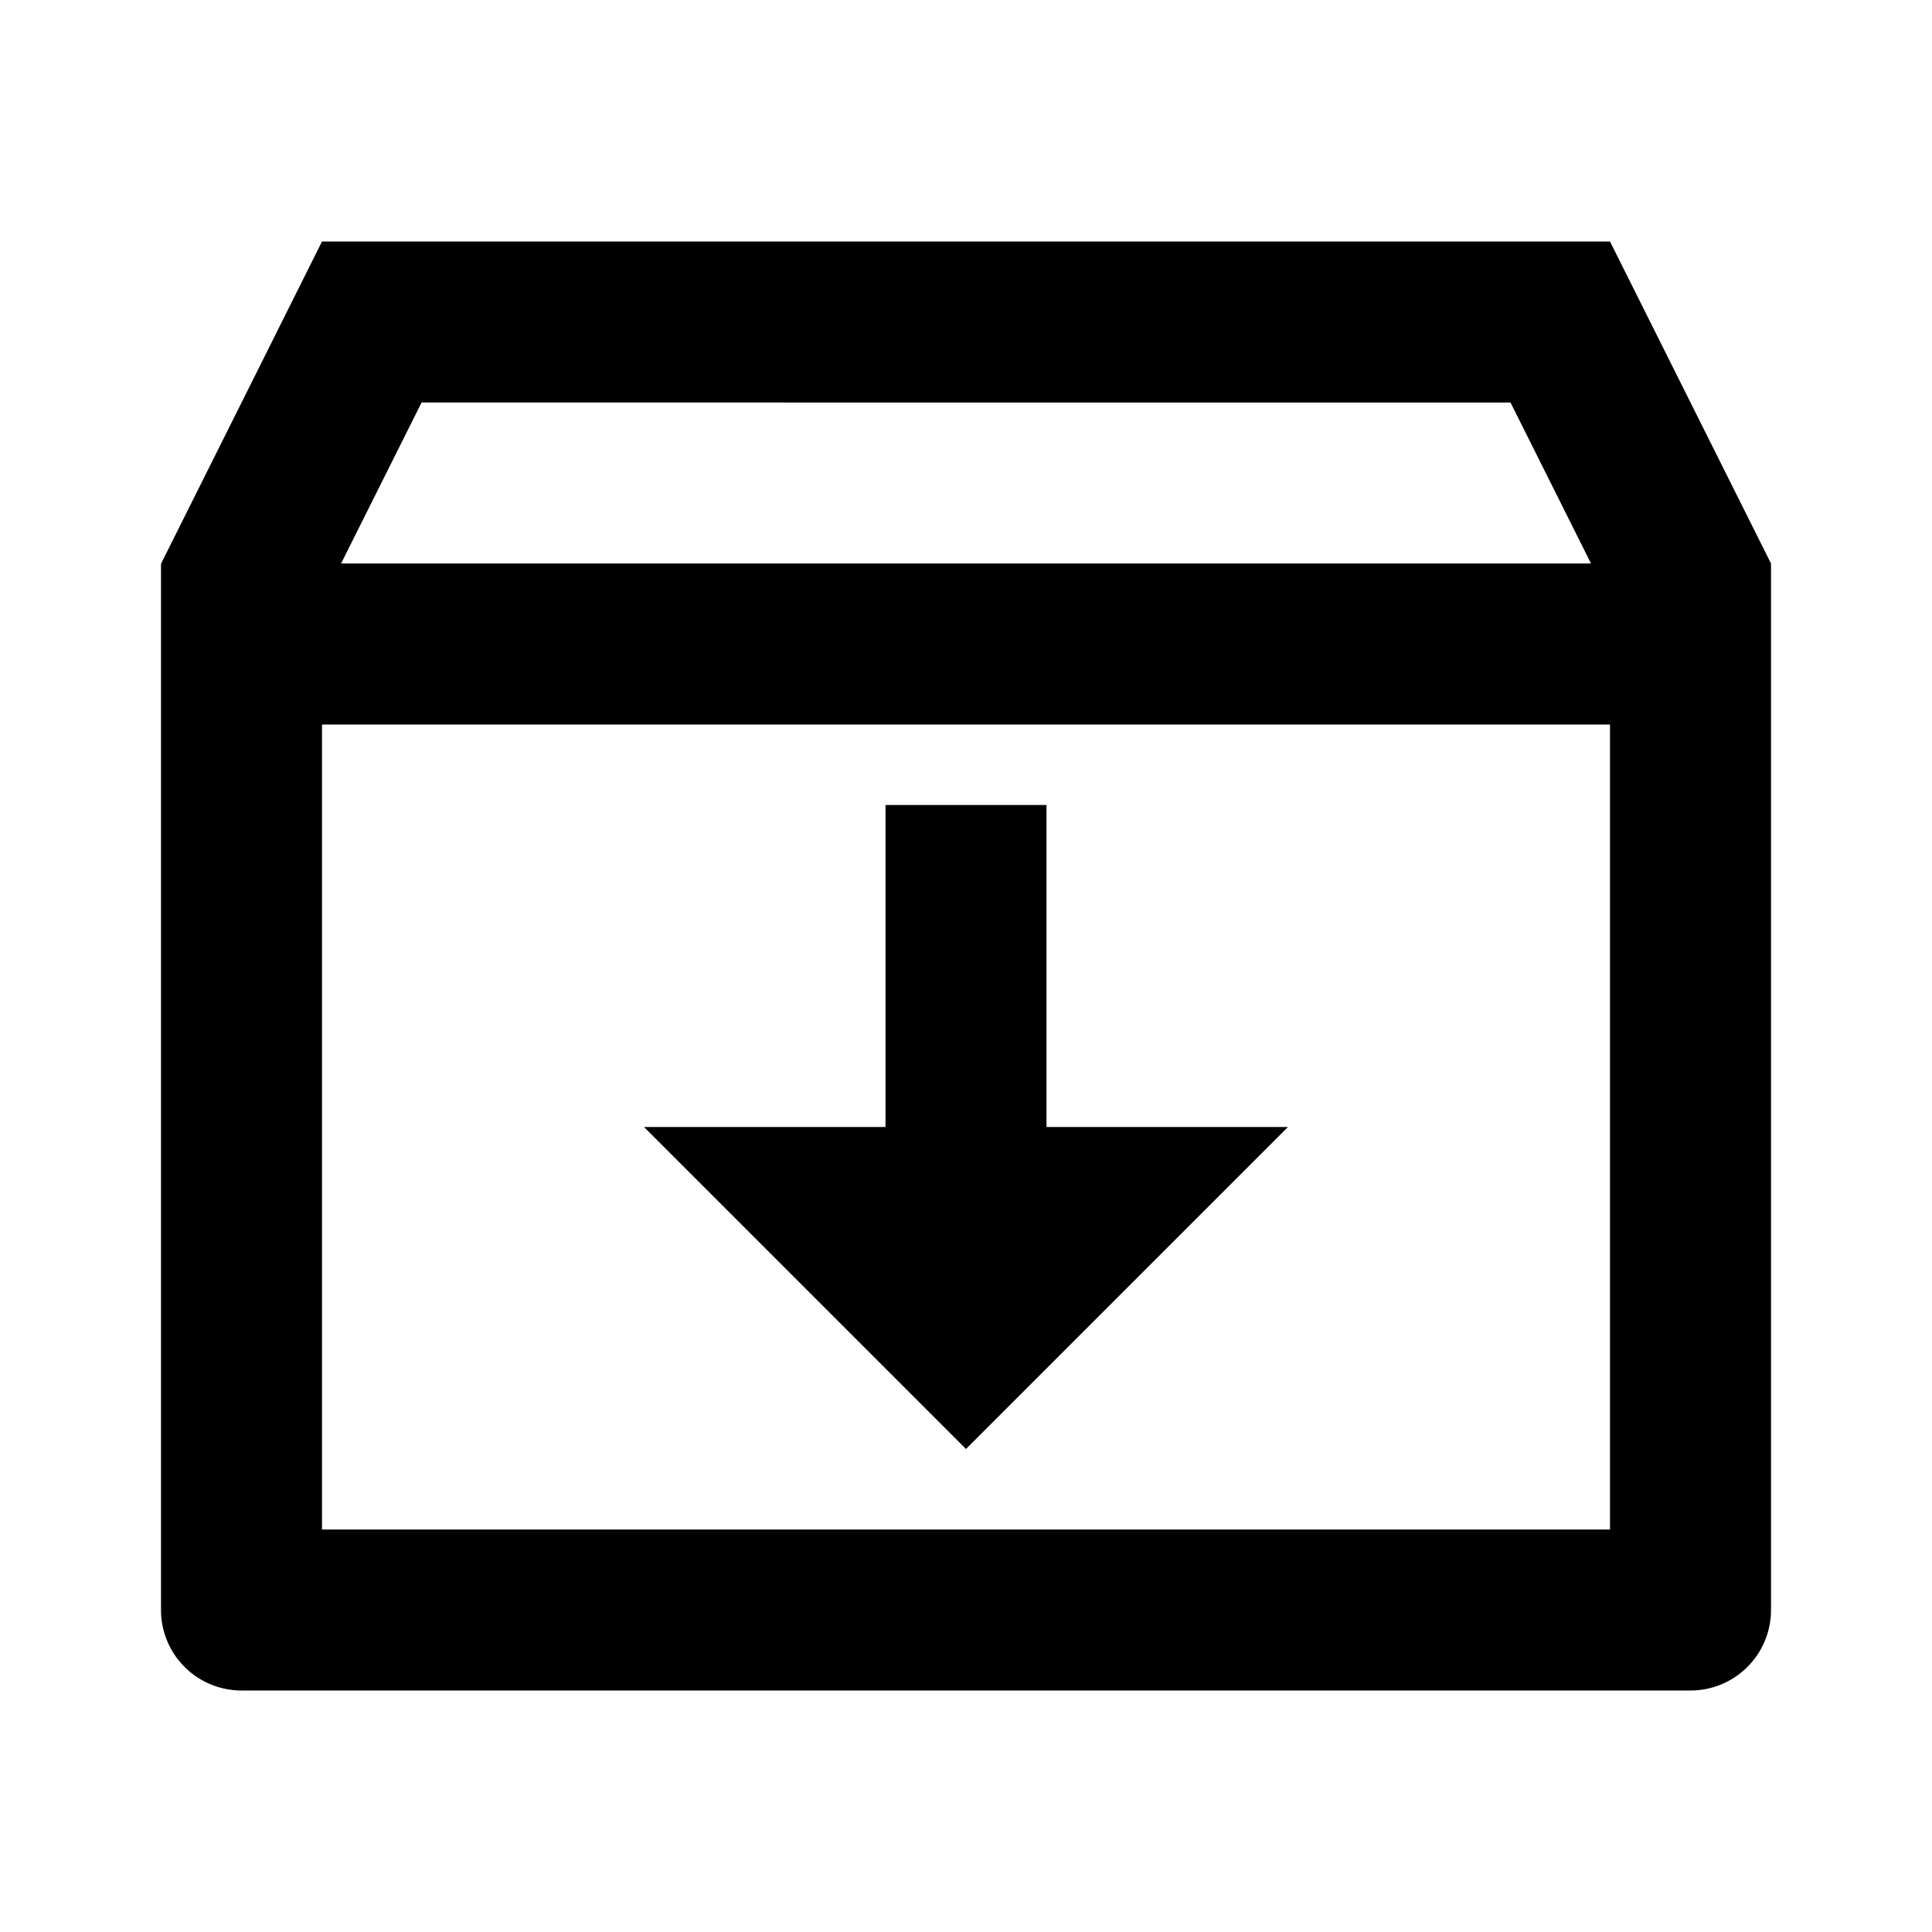 <?xml version="1.0" encoding="utf-8"?>
<!-- Uploaded to: SVG Repo, www.svgrepo.com, Generator: SVG Repo Mixer Tools -->
<svg width="800px" height="800px" viewBox="0 0 24 24" xmlns="http://www.w3.org/2000/svg">
    <g>
        <path fill="none" d="M0 0h24v24H0z"/>
        <path d="M4 3h16l2 4v13a1 1 0 0 1-1 1H3a1 1 0 0 1-1-1V7.004L4 3zm16 6H4v10h16V9zm-.236-2l-1-2H5.237l-1 2h15.527zM13 14h3l-4 4-4-4h3v-4h2v4z"/>
    </g>
</svg>